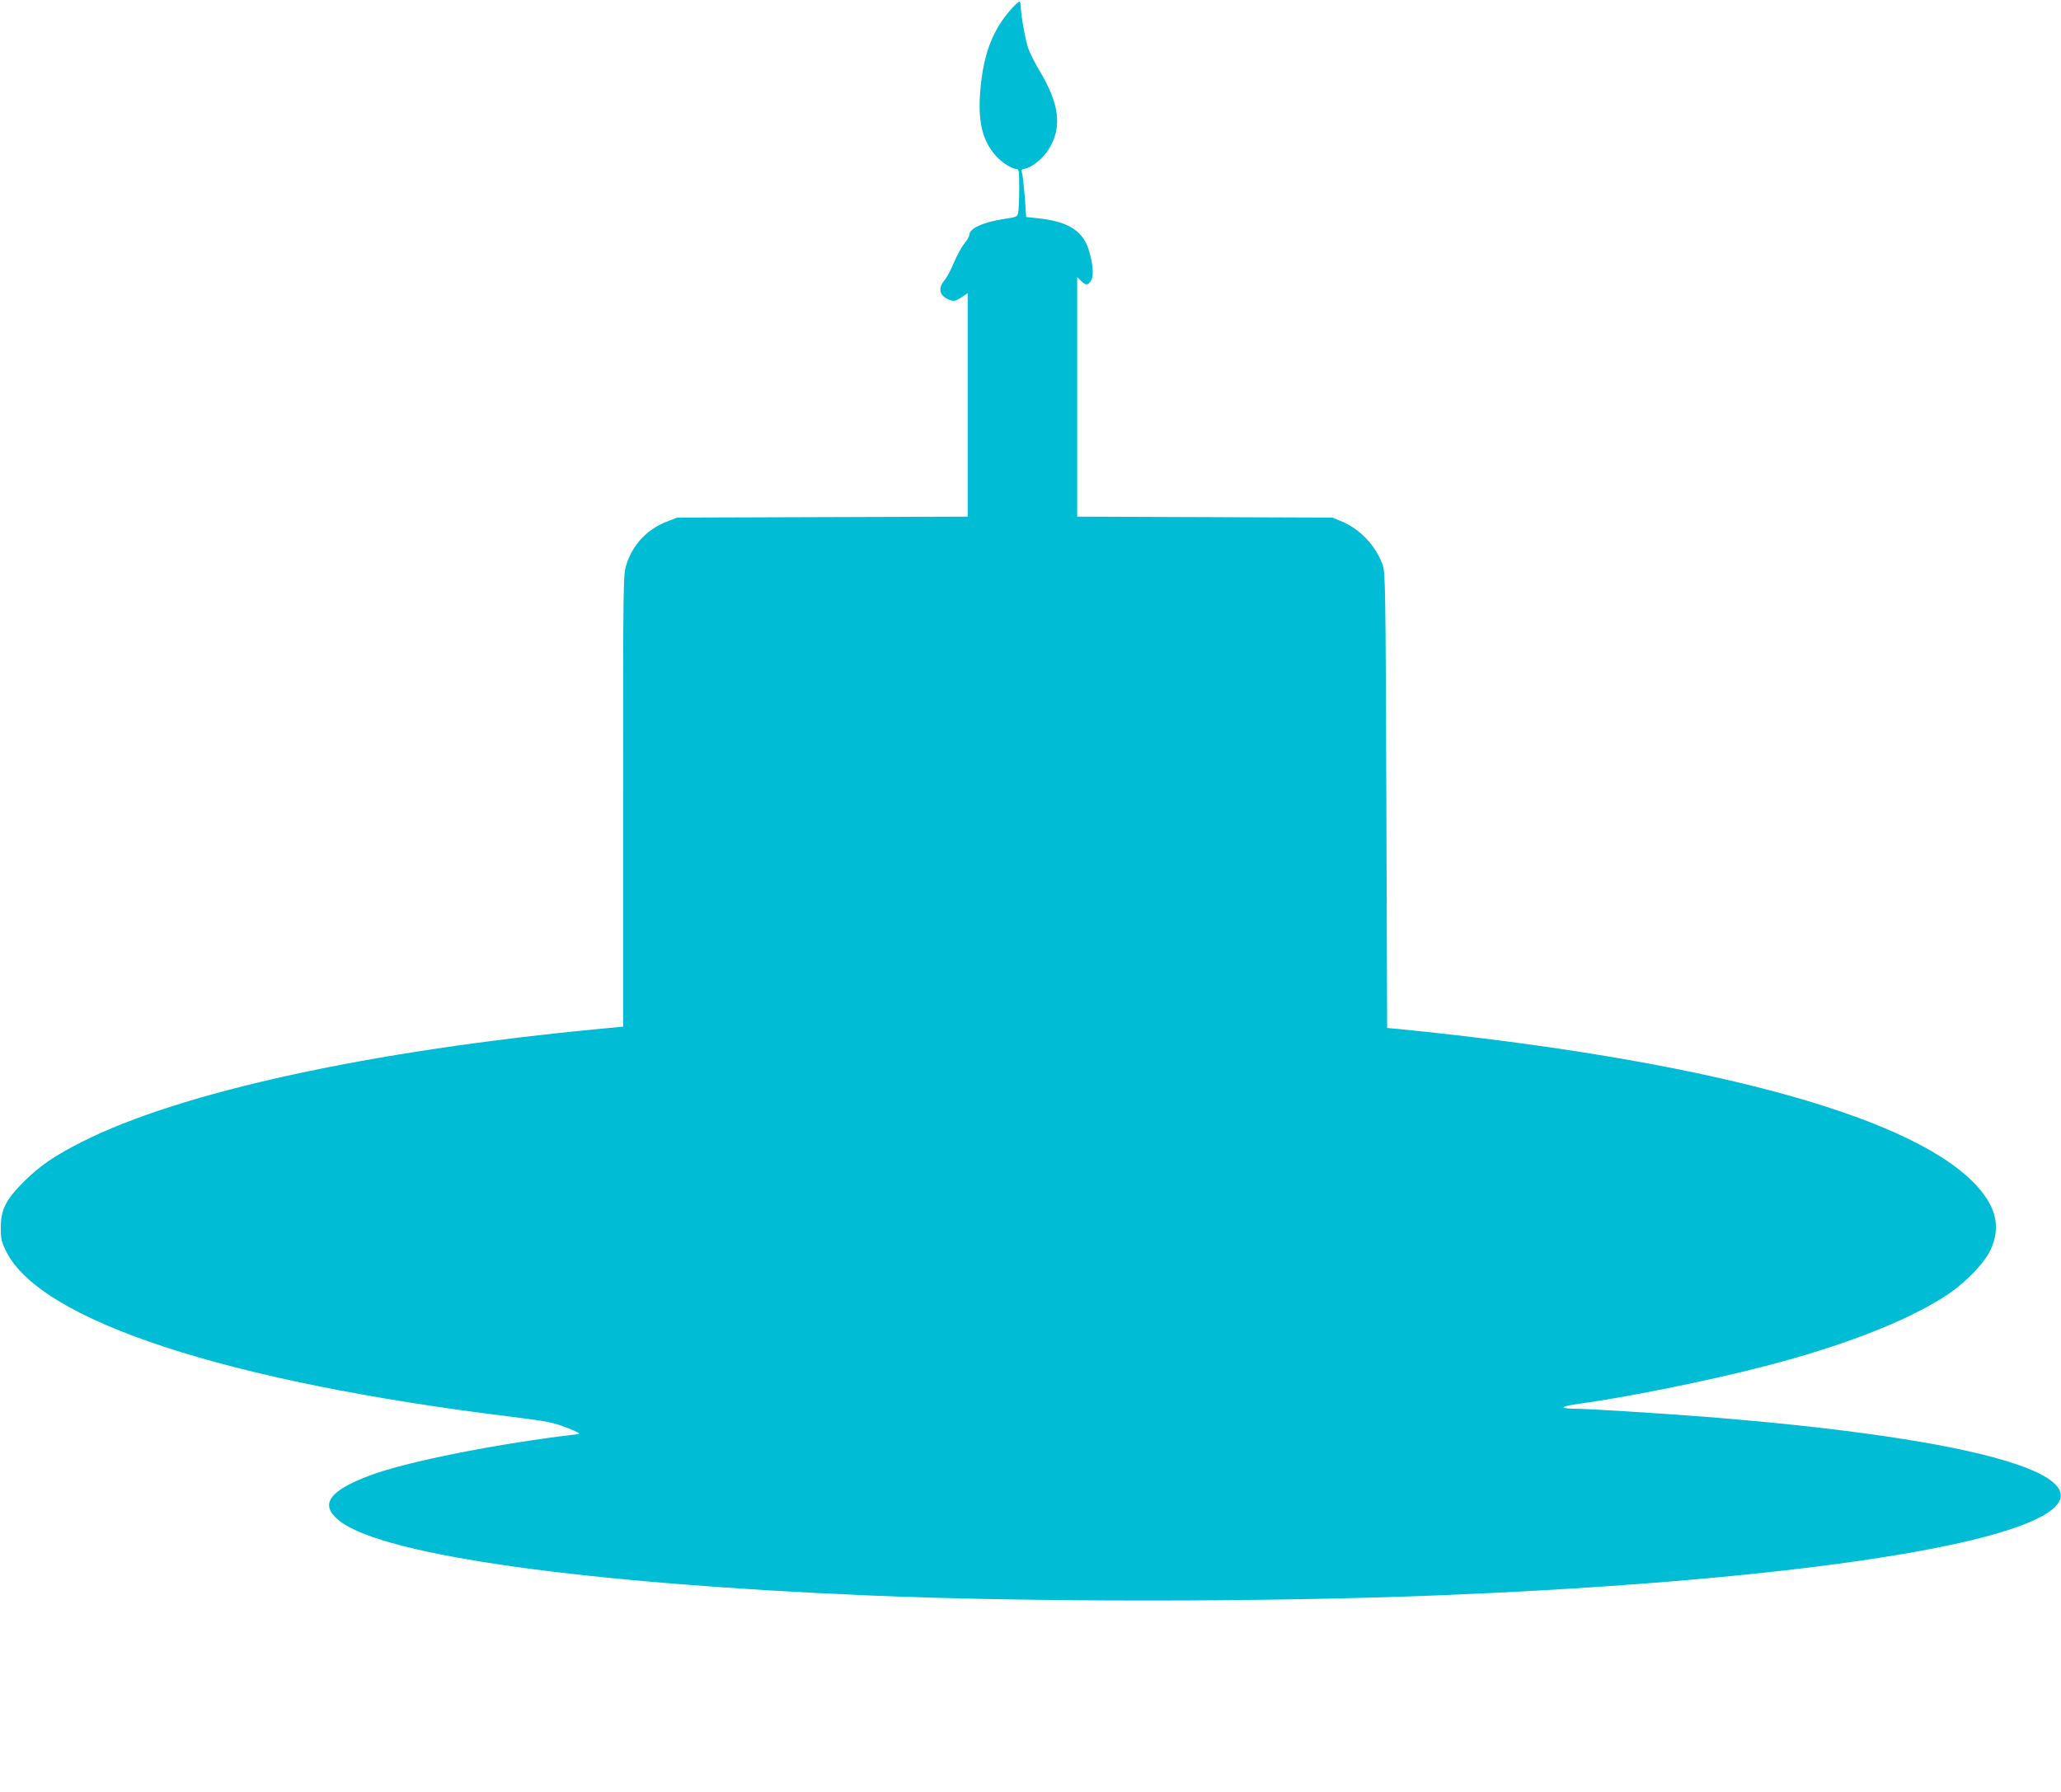 <?xml version="1.0" standalone="no"?>
<!DOCTYPE svg PUBLIC "-//W3C//DTD SVG 20010904//EN"
 "http://www.w3.org/TR/2001/REC-SVG-20010904/DTD/svg10.dtd">
<svg version="1.0" xmlns="http://www.w3.org/2000/svg"
 width="1280pt" height="1113pt" viewBox="0 0 1280 1113"
 preserveAspectRatio="xMidYMid meet">
<g transform="translate(0,1113) scale(0.1,-0.1)"
fill="#00bcd4" stroke="none">
<path d="M6285 11079 c-118 -131 -176 -278 -196 -503 -18 -195 11 -321 97
-415 38 -42 99 -81 129 -81 13 0 15 -18 15 -119 0 -65 -3 -132 -6 -149 -6 -29
-8 -30 -87 -42 -129 -19 -217 -59 -217 -99 0 -9 -14 -33 -30 -53 -17 -20 -46
-73 -65 -118 -19 -46 -46 -96 -60 -112 -38 -45 -32 -89 16 -113 38 -20 50 -19
93 10 l36 24 0 -694 0 -694 -902 -3 -903 -3 -61 -24 c-123 -46 -216 -145 -254
-269 -20 -63 -20 -98 -20 -1467 l0 -1402 -127 -12 c-1447 -137 -2621 -393
-3237 -705 -169 -86 -257 -146 -357 -245 -113 -113 -144 -174 -144 -286 0 -71
4 -88 33 -147 212 -432 1370 -811 3137 -1028 224 -28 260 -35 345 -68 69 -27
88 -38 70 -40 -491 -57 -1062 -170 -1291 -256 -263 -98 -319 -186 -185 -287
279 -211 1516 -384 3281 -459 990 -42 2457 -42 3520 0 1889 75 3327 261 3755
486 464 243 -352 487 -2085 624 -314 24 -727 50 -812 50 -35 0 -63 4 -63 9 0
4 42 14 93 21 279 37 806 143 1142 230 499 128 899 284 1145 445 114 75 233
197 272 281 69 147 34 280 -111 425 -422 421 -1696 760 -3561 947 l-75 7 -5
1415 c-5 1351 -6 1417 -24 1465 -44 118 -140 219 -255 267 l-56 23 -792 3
-793 3 0 744 0 744 25 -25 c29 -29 45 -27 63 7 17 32 8 115 -20 198 -40 113
-132 167 -319 186 l-66 7 -9 131 c-6 73 -14 139 -18 148 -5 13 0 18 22 22 45
9 114 67 149 126 80 134 62 279 -62 483 -30 51 -62 115 -71 143 -19 63 -44
207 -44 251 0 19 -4 34 -9 34 -5 0 -25 -18 -46 -41z"/>
</g>
</svg>
